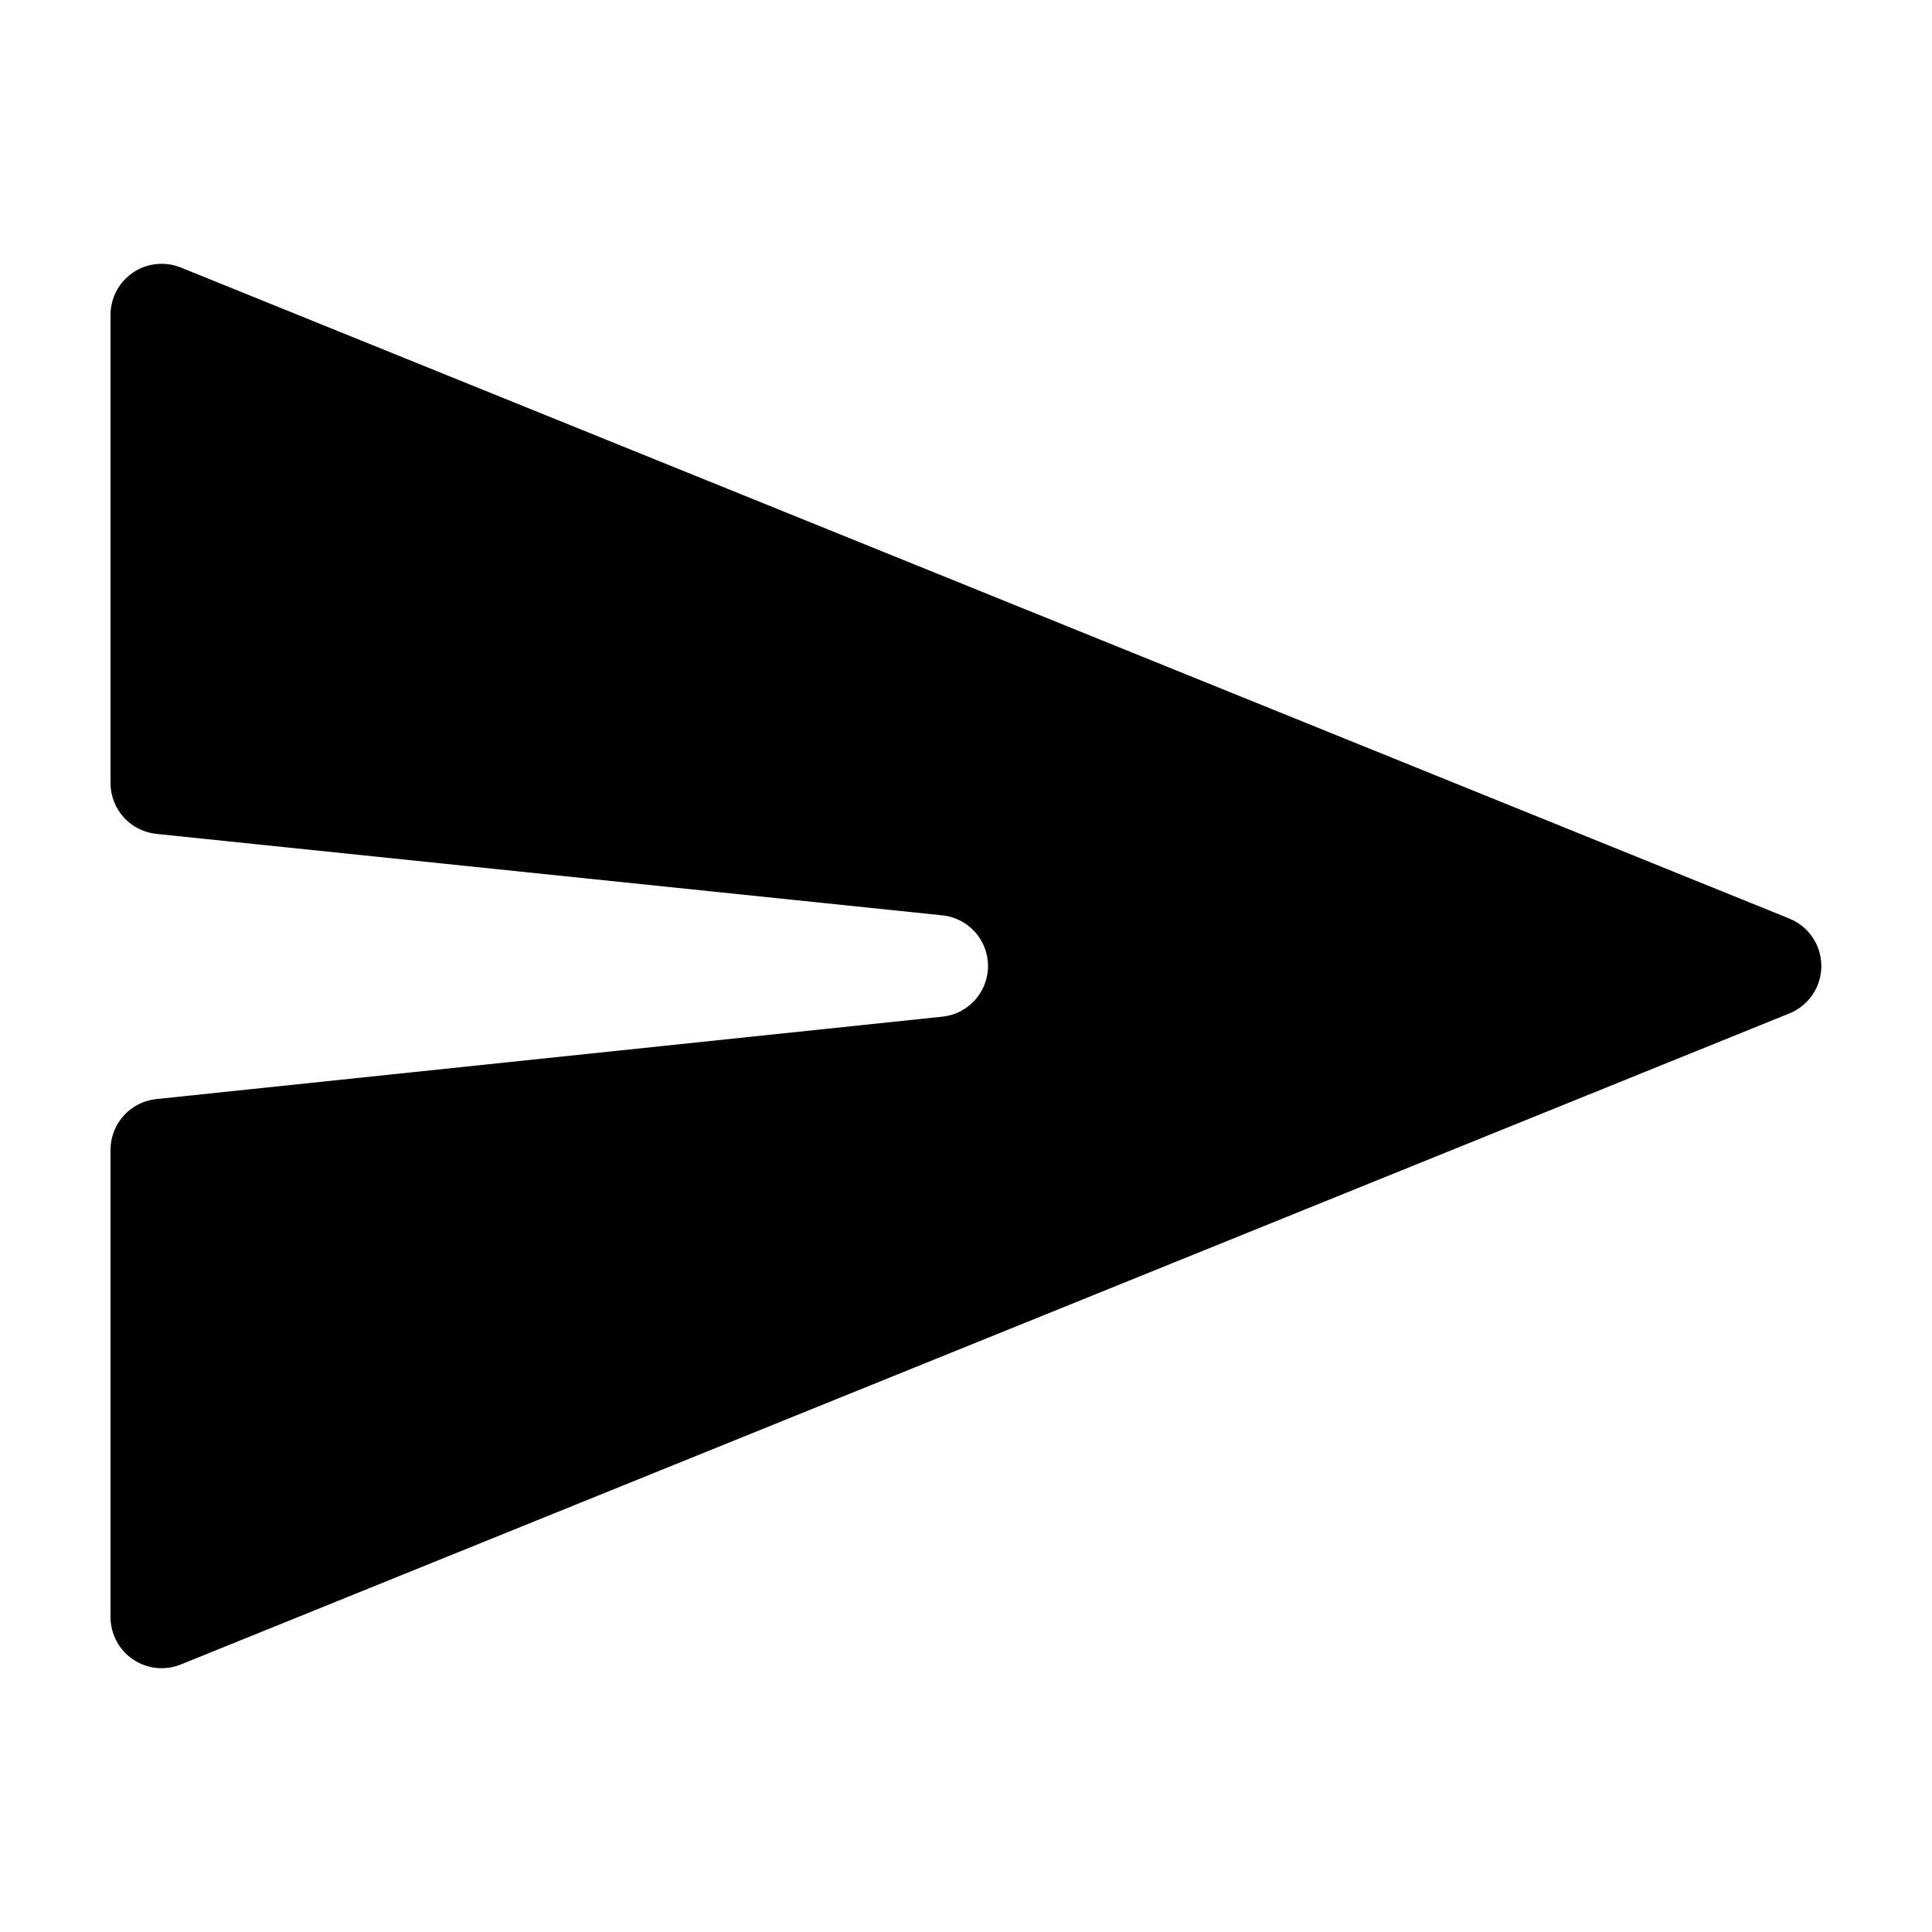 <?xml version="1.0" encoding="UTF-8"?>
<!-- Uploaded to: SVG Repo, www.svgrepo.com, Generator: SVG Repo Mixer Tools -->
<svg fill="#000000" width="800px" height="800px" version="1.1" viewBox="144 144 512 512" xmlns="http://www.w3.org/2000/svg">
 <path d="m618.25 387.45-426.32-172.55c-4.176-1.691-8.918-1.195-12.656 1.316-3.738 2.516-5.981 6.723-5.984 11.23v124.09c0.012 6.93 5.25 12.73 12.141 13.453l208.07 21.562c6.981 0.605 12.336 6.445 12.336 13.453 0 7.004-5.356 12.844-12.336 13.449l-208.07 21.816c-6.797 0.711-12 6.367-12.141 13.199v124.09c0.004 4.504 2.246 8.711 5.984 11.227s8.48 3.008 12.656 1.316l426.32-172.55c5.094-2.082 8.422-7.039 8.422-12.543 0-5.508-3.328-10.465-8.422-12.547z"/>
</svg>